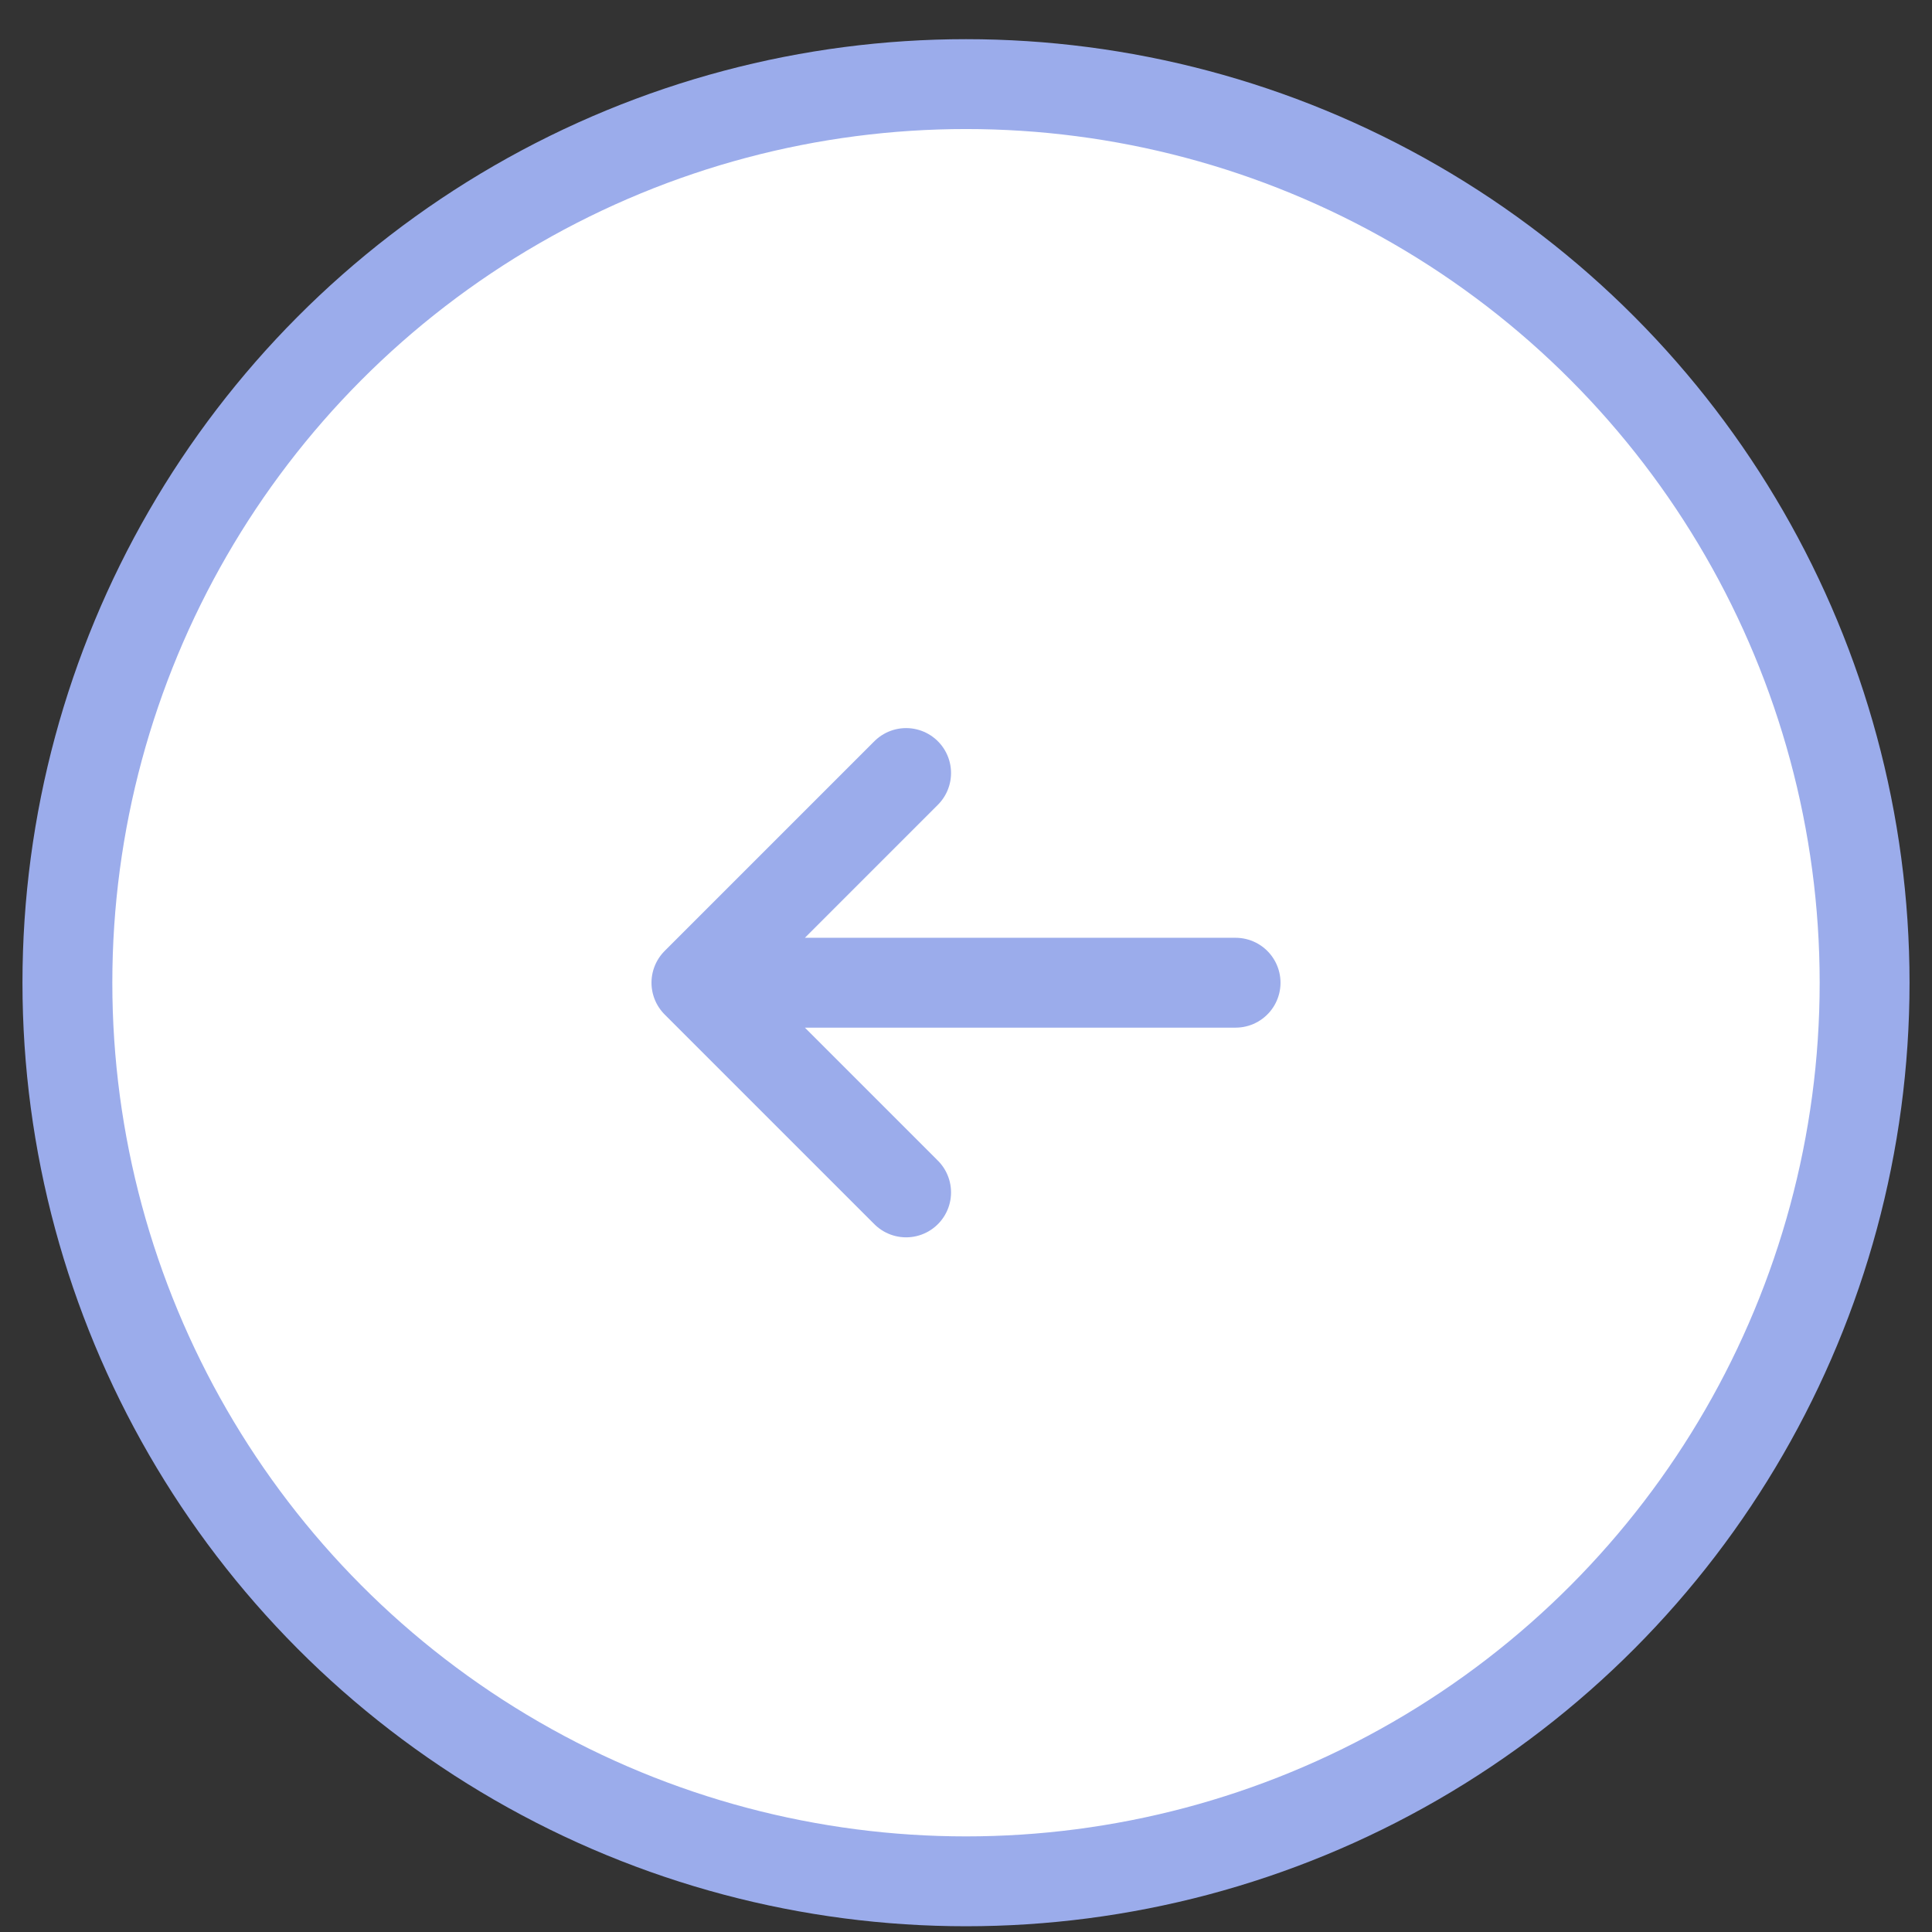 <svg width="43" height="43" viewBox="0 0 43 43" fill="none" xmlns="http://www.w3.org/2000/svg">
<rect x="0" y="0" width="43" height="43" fill="#333333" stroke="none"/>
<circle cx="21" cy="21" r="20" transform="matrix(-1 0 0 1 42.5 0.872)" fill="white" stroke="#9BACEB" stroke-width="2"/>
<path d="M20.167 17.205L15.5 21.872M15.5 21.872L20.167 26.539M15.5 21.872H27.5" stroke="#9BACEB" stroke-width="2" stroke-linecap="round" stroke-linejoin="round"/>
</svg>
